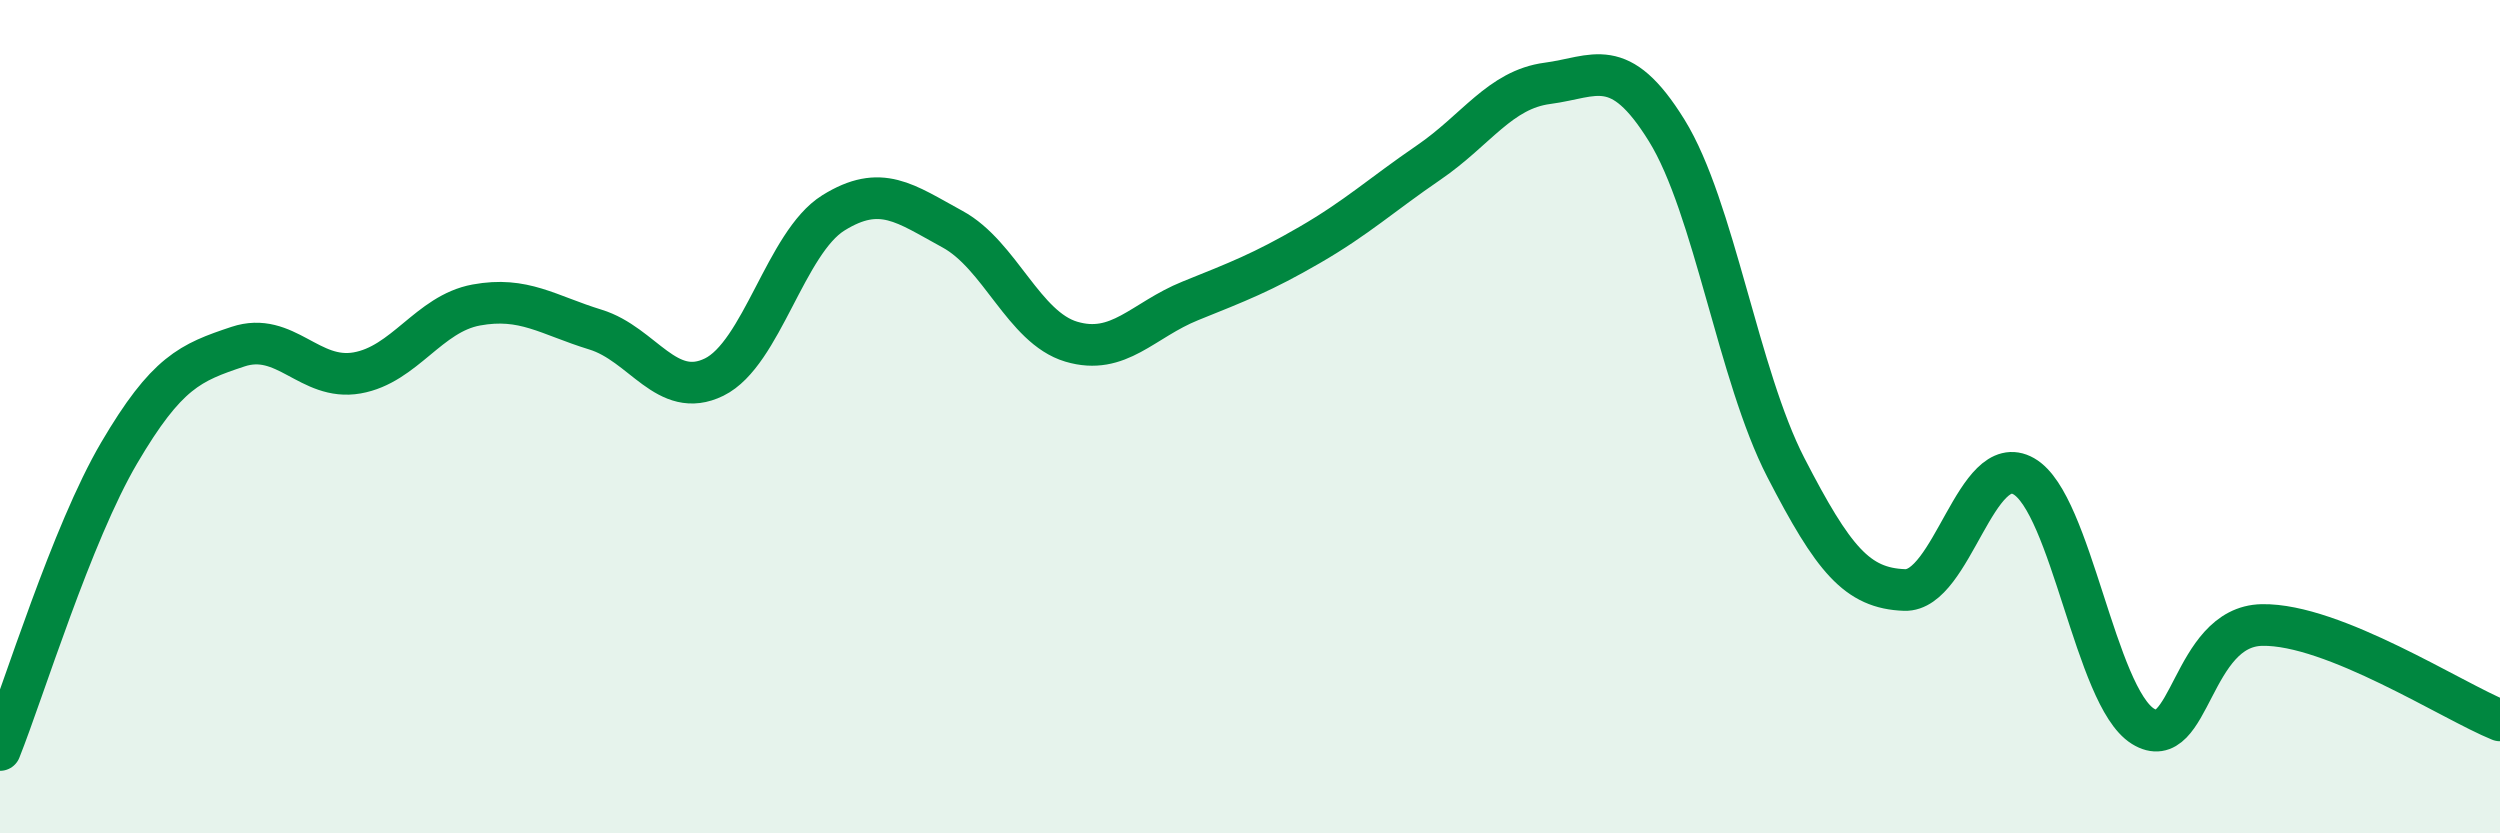 
    <svg width="60" height="20" viewBox="0 0 60 20" xmlns="http://www.w3.org/2000/svg">
      <path
        d="M 0,18 C 0.57,16.57 1.72,12.81 2.86,10.87 C 4,8.93 4.57,8.7 5.71,8.32 C 6.85,7.94 7.43,9.15 8.57,8.95 C 9.71,8.75 10.29,7.53 11.43,7.32 C 12.57,7.11 13.15,7.56 14.29,7.91 C 15.43,8.26 16,9.61 17.14,9.05 C 18.28,8.49 18.86,5.82 20,5.11 C 21.14,4.4 21.72,4.88 22.86,5.5 C 24,6.12 24.57,7.86 25.71,8.2 C 26.85,8.54 27.43,7.68 28.57,7.22 C 29.71,6.76 30.29,6.54 31.43,5.88 C 32.57,5.22 33.15,4.68 34.29,3.9 C 35.43,3.12 36,2.15 37.14,2 C 38.28,1.85 38.86,1.29 40,3.13 C 41.14,4.97 41.72,9.01 42.86,11.22 C 44,13.43 44.57,14.12 45.71,14.16 C 46.85,14.2 47.43,10.78 48.57,11.43 C 49.71,12.08 50.29,16.72 51.43,17.43 C 52.57,18.14 52.58,15.03 54.29,15 C 56,14.97 58.86,16.83 60,17.29L60 20L0 20Z"
        fill="#008740"
        opacity="0.1"
        stroke-linecap="round"
        stroke-linejoin="round"
      />
      <path
        d="M 0,18 C 0.57,16.57 1.72,12.81 2.86,10.87 C 4,8.93 4.57,8.7 5.71,8.32 C 6.85,7.94 7.43,9.15 8.57,8.95 C 9.71,8.75 10.29,7.53 11.43,7.32 C 12.57,7.11 13.15,7.56 14.29,7.91 C 15.43,8.26 16,9.61 17.14,9.05 C 18.28,8.49 18.86,5.82 20,5.11 C 21.14,4.4 21.72,4.88 22.86,5.5 C 24,6.12 24.57,7.86 25.71,8.2 C 26.85,8.54 27.43,7.68 28.57,7.22 C 29.71,6.76 30.29,6.54 31.43,5.88 C 32.57,5.22 33.15,4.68 34.29,3.9 C 35.43,3.12 36,2.15 37.14,2 C 38.28,1.85 38.86,1.29 40,3.13 C 41.14,4.97 41.72,9.01 42.86,11.22 C 44,13.43 44.57,14.12 45.71,14.16 C 46.85,14.2 47.43,10.78 48.57,11.43 C 49.71,12.08 50.29,16.72 51.43,17.43 C 52.57,18.14 52.58,15.03 54.29,15 C 56,14.97 58.86,16.83 60,17.29"
        stroke="#008740"
        stroke-width="1"
        fill="none"
        stroke-linecap="round"
        stroke-linejoin="round"
      />
    </svg>
  